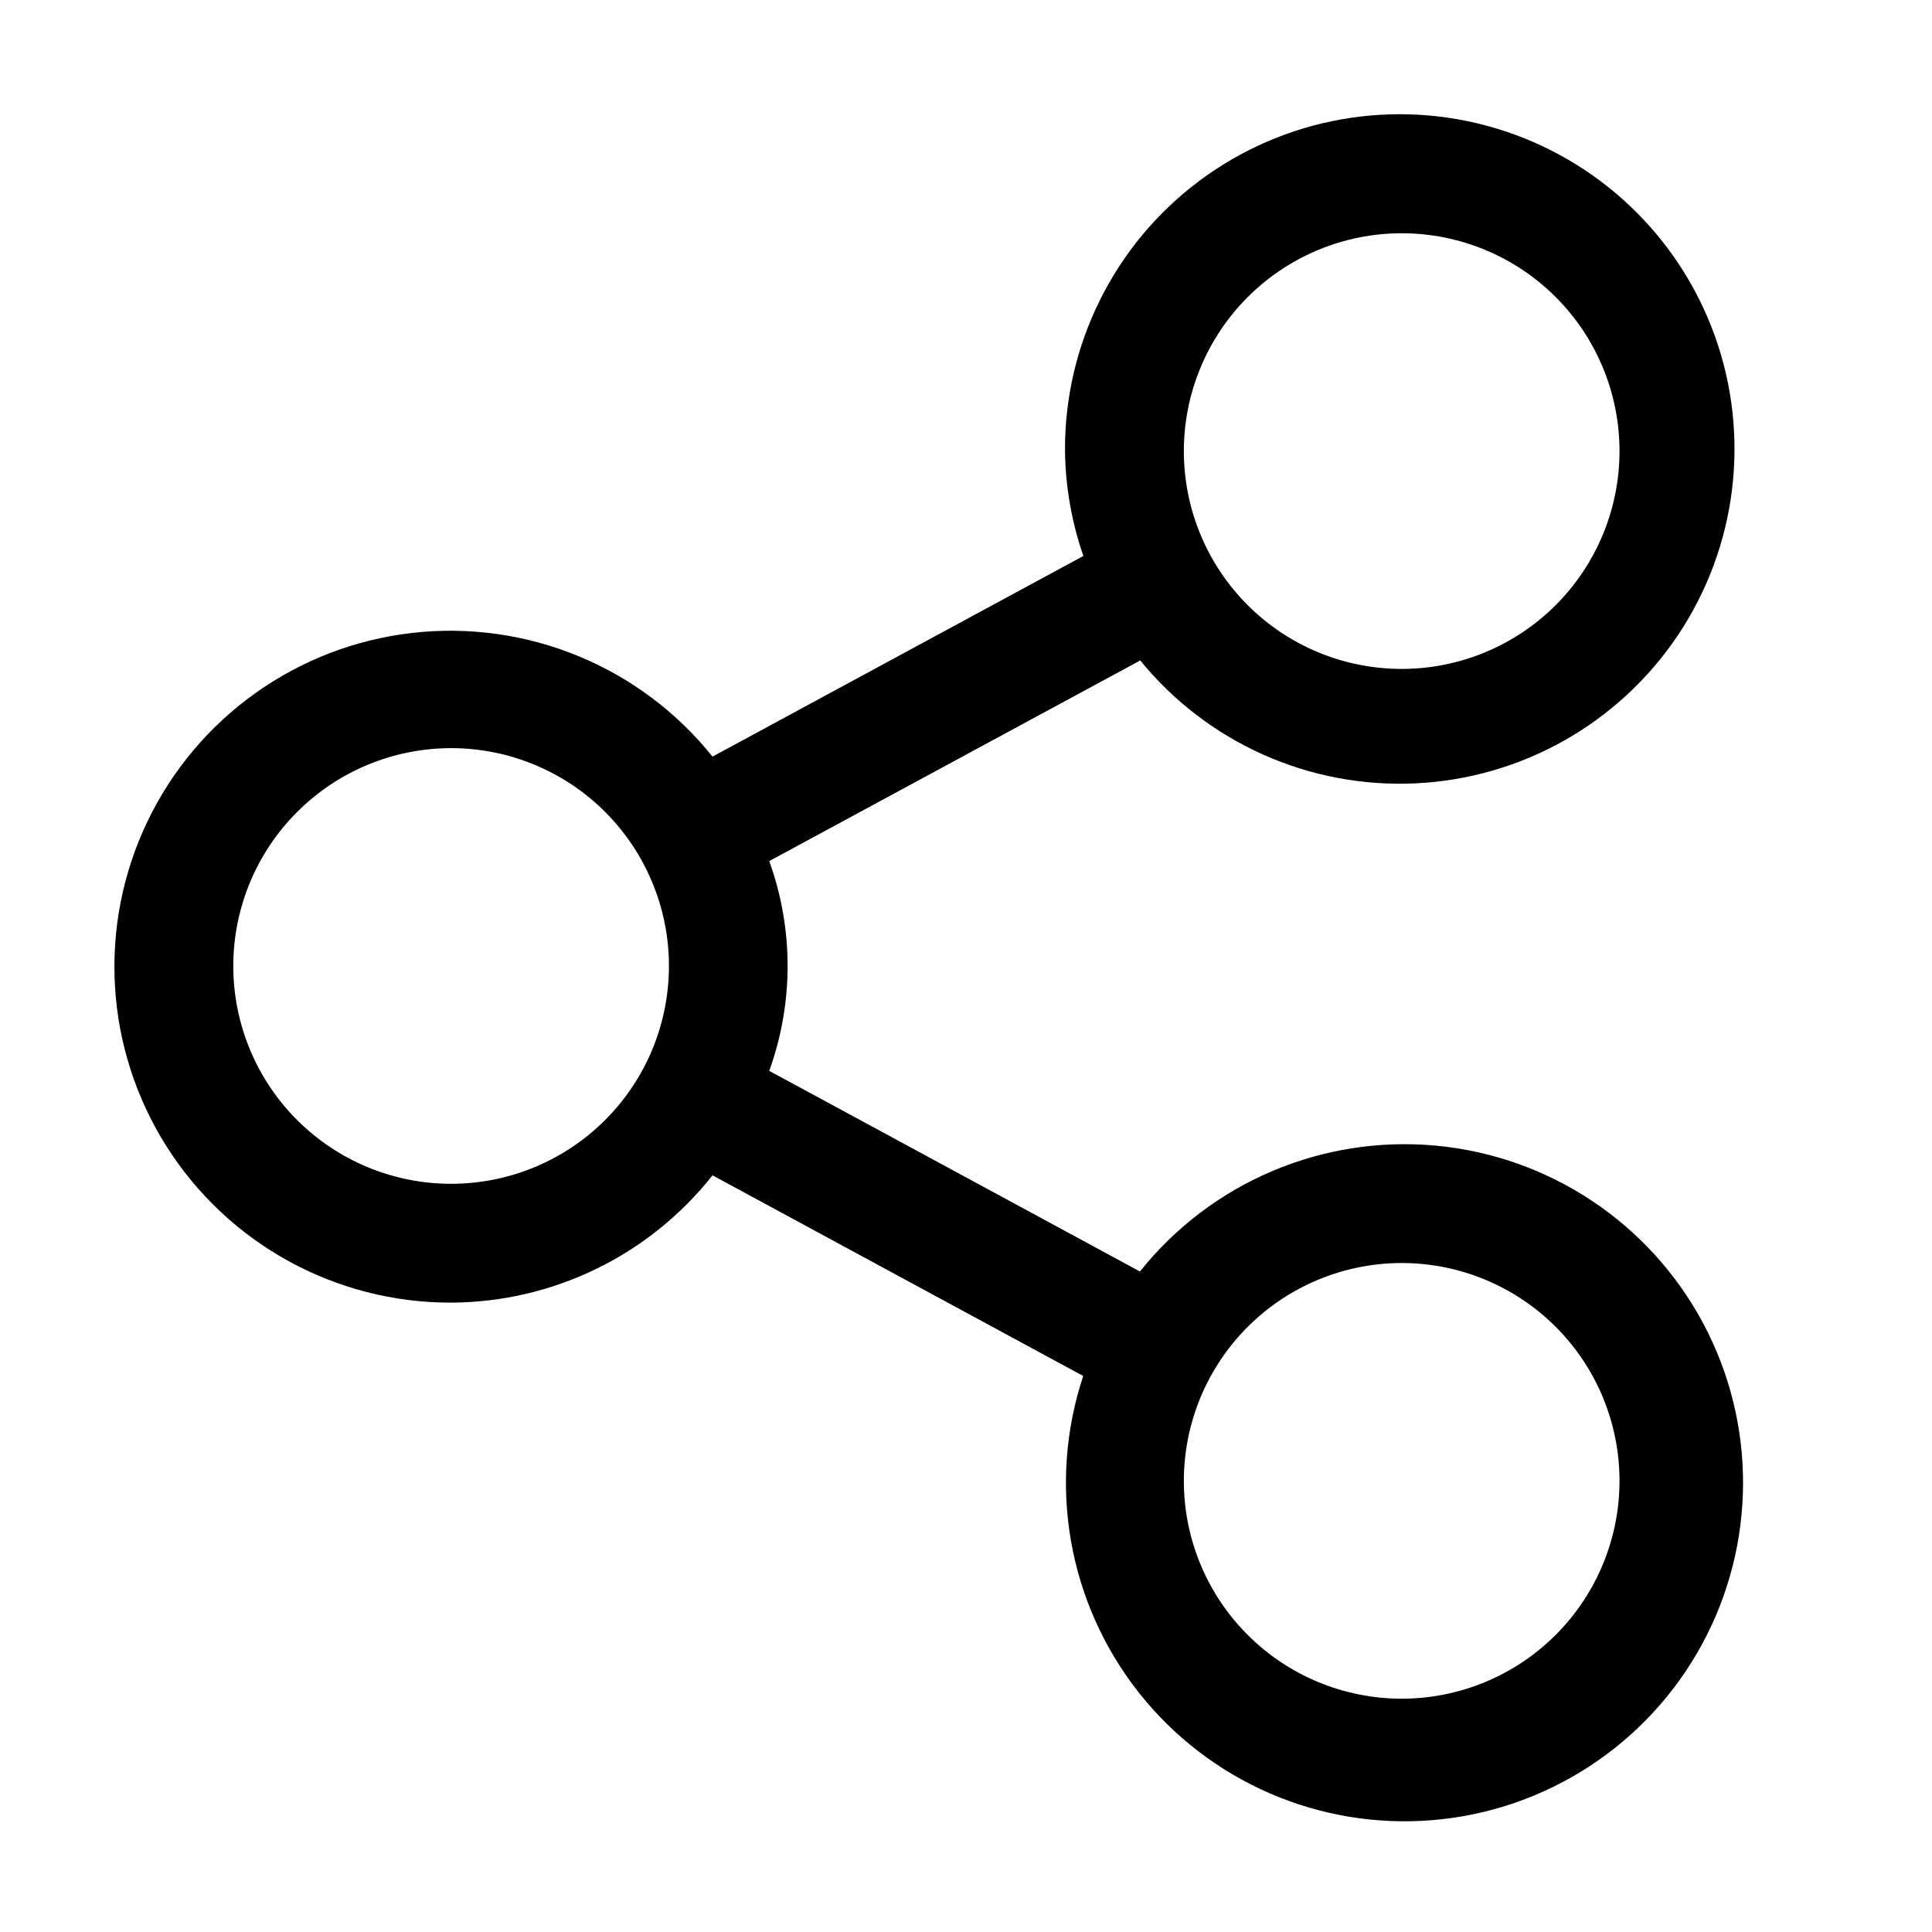 <?xml version="1.0" encoding="UTF-8"?>
<!-- Uploaded to: ICON Repo, www.svgrepo.com, Generator: ICON Repo Mixer Tools -->
<svg fill="#000000" width="800px" height="800px" version="1.1" viewBox="144 144 512 512" xmlns="http://www.w3.org/2000/svg">
 <path d="m263.55 489.21c27.023-0.105 52.527-12.523 69.273-33.734l98.242 53.172c-9.516 28.637-4 60.137 14.68 83.836 18.68 23.699 48.023 36.418 78.09 33.855 30.066-2.566 56.828-20.074 71.223-46.594 14.398-26.52 14.496-58.5 0.27-85.109-14.23-26.609-40.883-44.285-70.934-47.039-30.047-2.754-59.469 9.781-78.297 33.363l-98.242-53.172c6.492-17.961 6.492-37.629 0-55.59l98.324-53.172c17.777 21.816 44.852 33.902 72.961 32.57 28.113-1.328 53.922-15.918 69.562-39.312 15.637-23.398 19.25-52.824 9.73-79.309-9.52-26.48-31.039-46.875-57.992-54.961-26.957-8.09-56.148-2.906-78.672 13.965-22.523 16.867-35.707 43.426-35.531 71.566 0.125 9.465 1.77 18.848 4.871 27.793l-98.285 53.172c-19.148-23.895-49.23-36.27-79.648-32.773-30.418 3.5-56.902 22.387-70.125 50.004-13.223 27.617-11.324 60.09 5.027 85.977 16.348 25.891 44.852 41.562 75.473 41.492zm251.91-10.496h-0.004c15.312 0 29.996 6.082 40.82 16.906 10.828 10.828 16.91 25.512 16.91 40.82 0 15.312-6.082 29.996-16.91 40.82-10.824 10.828-25.508 16.91-40.82 16.91-15.309 0-29.992-6.082-40.816-16.91-10.828-10.824-16.91-25.508-16.91-40.82 0.012-15.305 6.098-29.98 16.922-40.805 10.824-10.824 25.5-16.91 40.805-16.922zm0-272.9h-0.004c15.312 0 29.996 6.082 40.82 16.91 10.828 10.824 16.91 25.508 16.91 40.82 0 15.309-6.082 29.992-16.91 40.82-10.824 10.824-25.508 16.906-40.82 16.906-15.309 0-29.992-6.082-40.816-16.906-10.828-10.828-16.91-25.512-16.91-40.82 0.012-15.309 6.098-29.984 16.922-40.809 10.824-10.824 25.5-16.91 40.805-16.922zm-251.91 136.45c15.309 0 29.992 6.082 40.82 16.91 10.824 10.824 16.906 25.508 16.906 40.82 0 15.309-6.082 29.992-16.906 40.82-10.828 10.824-25.512 16.906-40.82 16.906-15.312 0-29.996-6.082-40.82-16.906-10.828-10.828-16.91-25.512-16.91-40.82 0.012-15.309 6.098-29.984 16.922-40.809 10.824-10.824 25.5-16.91 40.809-16.922z"/>
</svg>